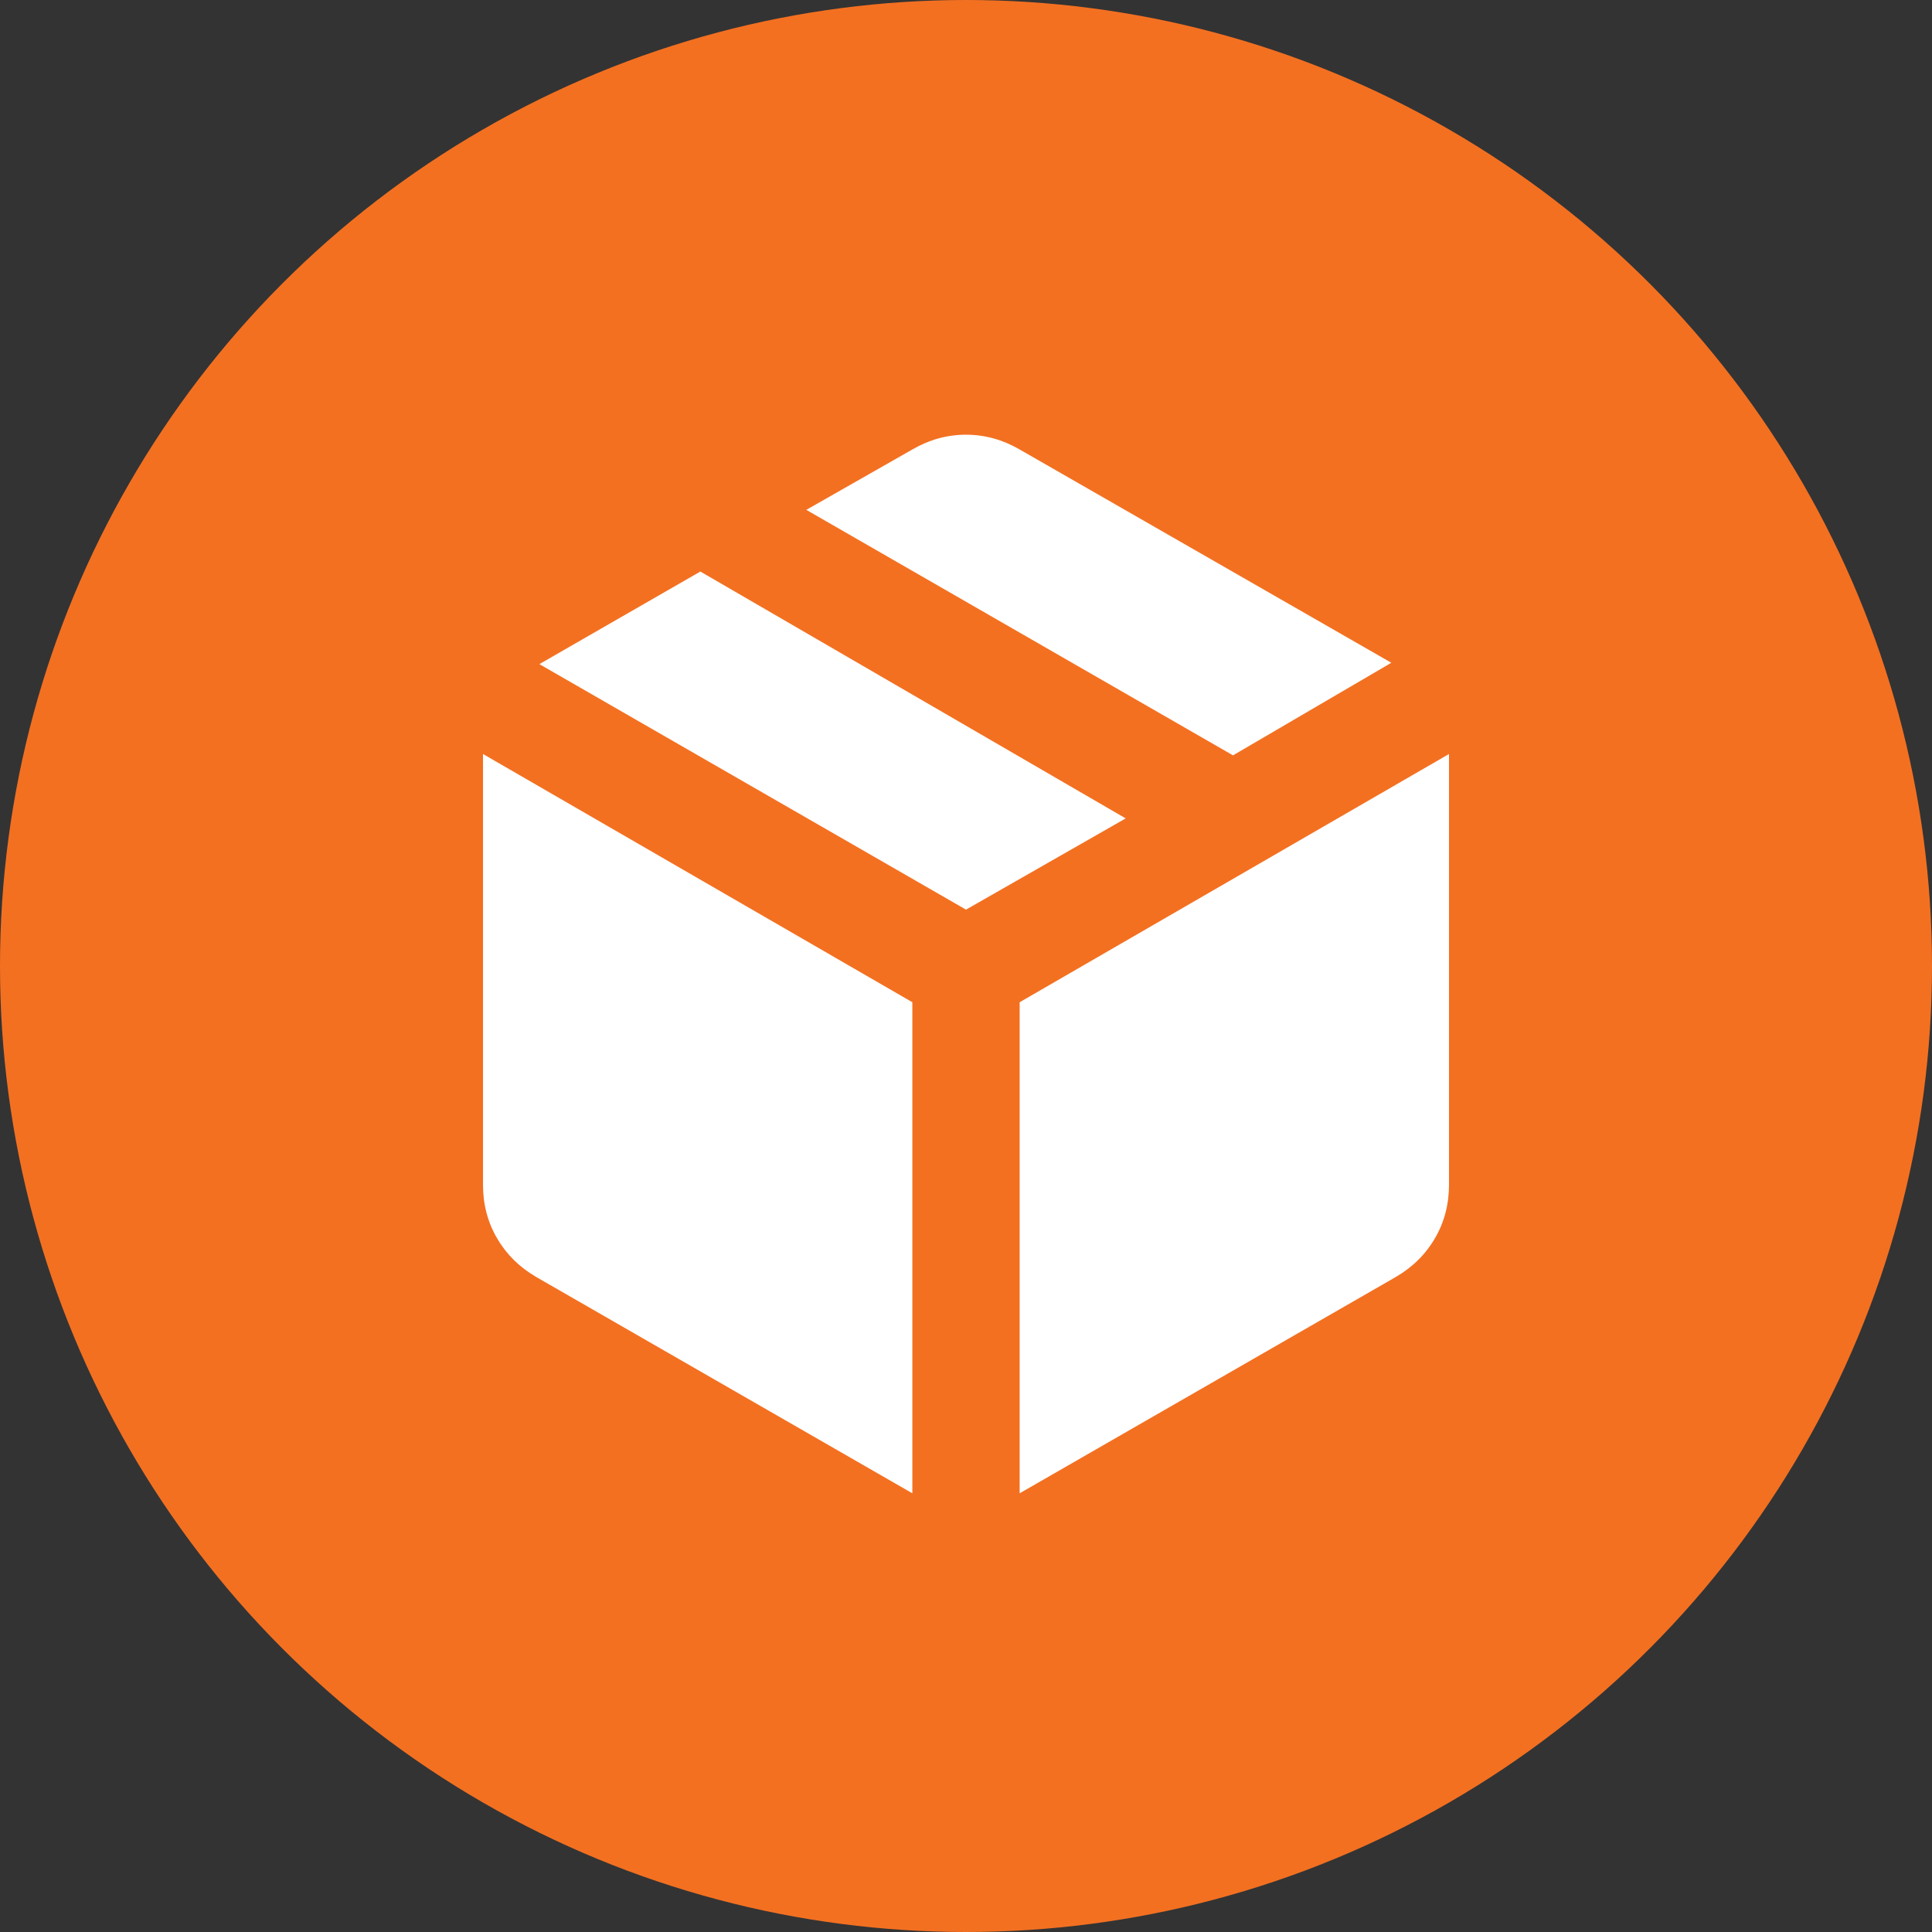 <?xml version="1.0" encoding="UTF-8"?>
<svg width="40px" height="40px" viewBox="0 0 40 40" version="1.1" xmlns="http://www.w3.org/2000/svg" xmlns:xlink="http://www.w3.org/1999/xlink">
    <rect x="0" y="0" width="40" height="40" fill="#333333" stroke="none"/>
    <title>Icon [Package]</title>
    <g id="Location-[Single]" stroke="none" stroke-width="1" fill="none" fill-rule="evenodd">
        <g id="Location" transform="translate(-244, -3313)">
            <g id="Solutions" transform="translate(0, 3265)">
                <g id="Icon-[Package]" transform="translate(244, 48)">
                    <circle id="Container" fill="#F37021" cx="20" cy="20" r="20"></circle>
                    <path d="M18.889,30.917 L18.889,20.75 L10,15.611 L10,24.528 C10,24.935 10.097,25.306 10.292,25.639 C10.486,25.972 10.759,26.241 11.111,26.444 L18.889,30.917 Z M21.111,30.917 L28.889,26.444 C29.241,26.241 29.514,25.972 29.708,25.639 C29.903,25.306 30,24.935 30,24.528 L30,15.611 L21.111,20.75 L21.111,30.917 Z M25.528,15.639 L28.806,13.722 L21.111,9.306 C20.759,9.102 20.389,9 20,9 C19.611,9 19.241,9.102 18.889,9.306 L16.694,10.556 L25.528,15.639 Z M20,18.833 L23.306,16.944 L14.5,11.833 L11.167,13.75 L20,18.833 Z" id="Shape" fill="#FFFFFF" fill-rule="nonzero"></path>
                </g>
            </g>
        </g>
    </g>
</svg>
